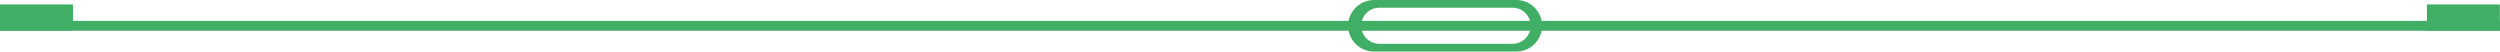 <svg xmlns="http://www.w3.org/2000/svg" id="Capa_2" data-name="Capa 2" viewBox="0 0 828.87 17.09"><defs><style>      .cls-1 {        fill: #40af65;        fill-rule: evenodd;      }    </style></defs><g id="Capa_1-2" data-name="Capa 1"><g><polygon class="cls-1" points="0 6.92 828.87 6.92 828.87 10.19 0 10.19 0 6.92 0 6.92"></polygon><polygon class="cls-1" points="0 1.48 24.19 1.48 24.19 10.19 0 10.19 0 1.48 0 1.48"></polygon><polygon class="cls-1" points="804.63 1.48 828.82 1.48 828.82 10.19 804.63 10.19 804.63 1.48 804.63 1.48"></polygon><path class="cls-1" d="M455.51,0h47.24c4.7,0,8.54,3.85,8.54,8.54h0c0,4.7-3.84,8.55-8.54,8.55h-47.24c-4.7,0-8.55-3.84-8.55-8.54h0c0-4.7,3.85-8.54,8.55-8.54h0Zm1.77,2.56h44.24c3.29,0,5.98,2.7,5.98,5.98h0c0,3.28-2.7,5.98-5.98,5.98h-44.24c-3.28,0-5.98-2.69-5.98-5.98h0c0-3.29,2.69-5.98,5.98-5.98h0Z"></path></g></g></svg>